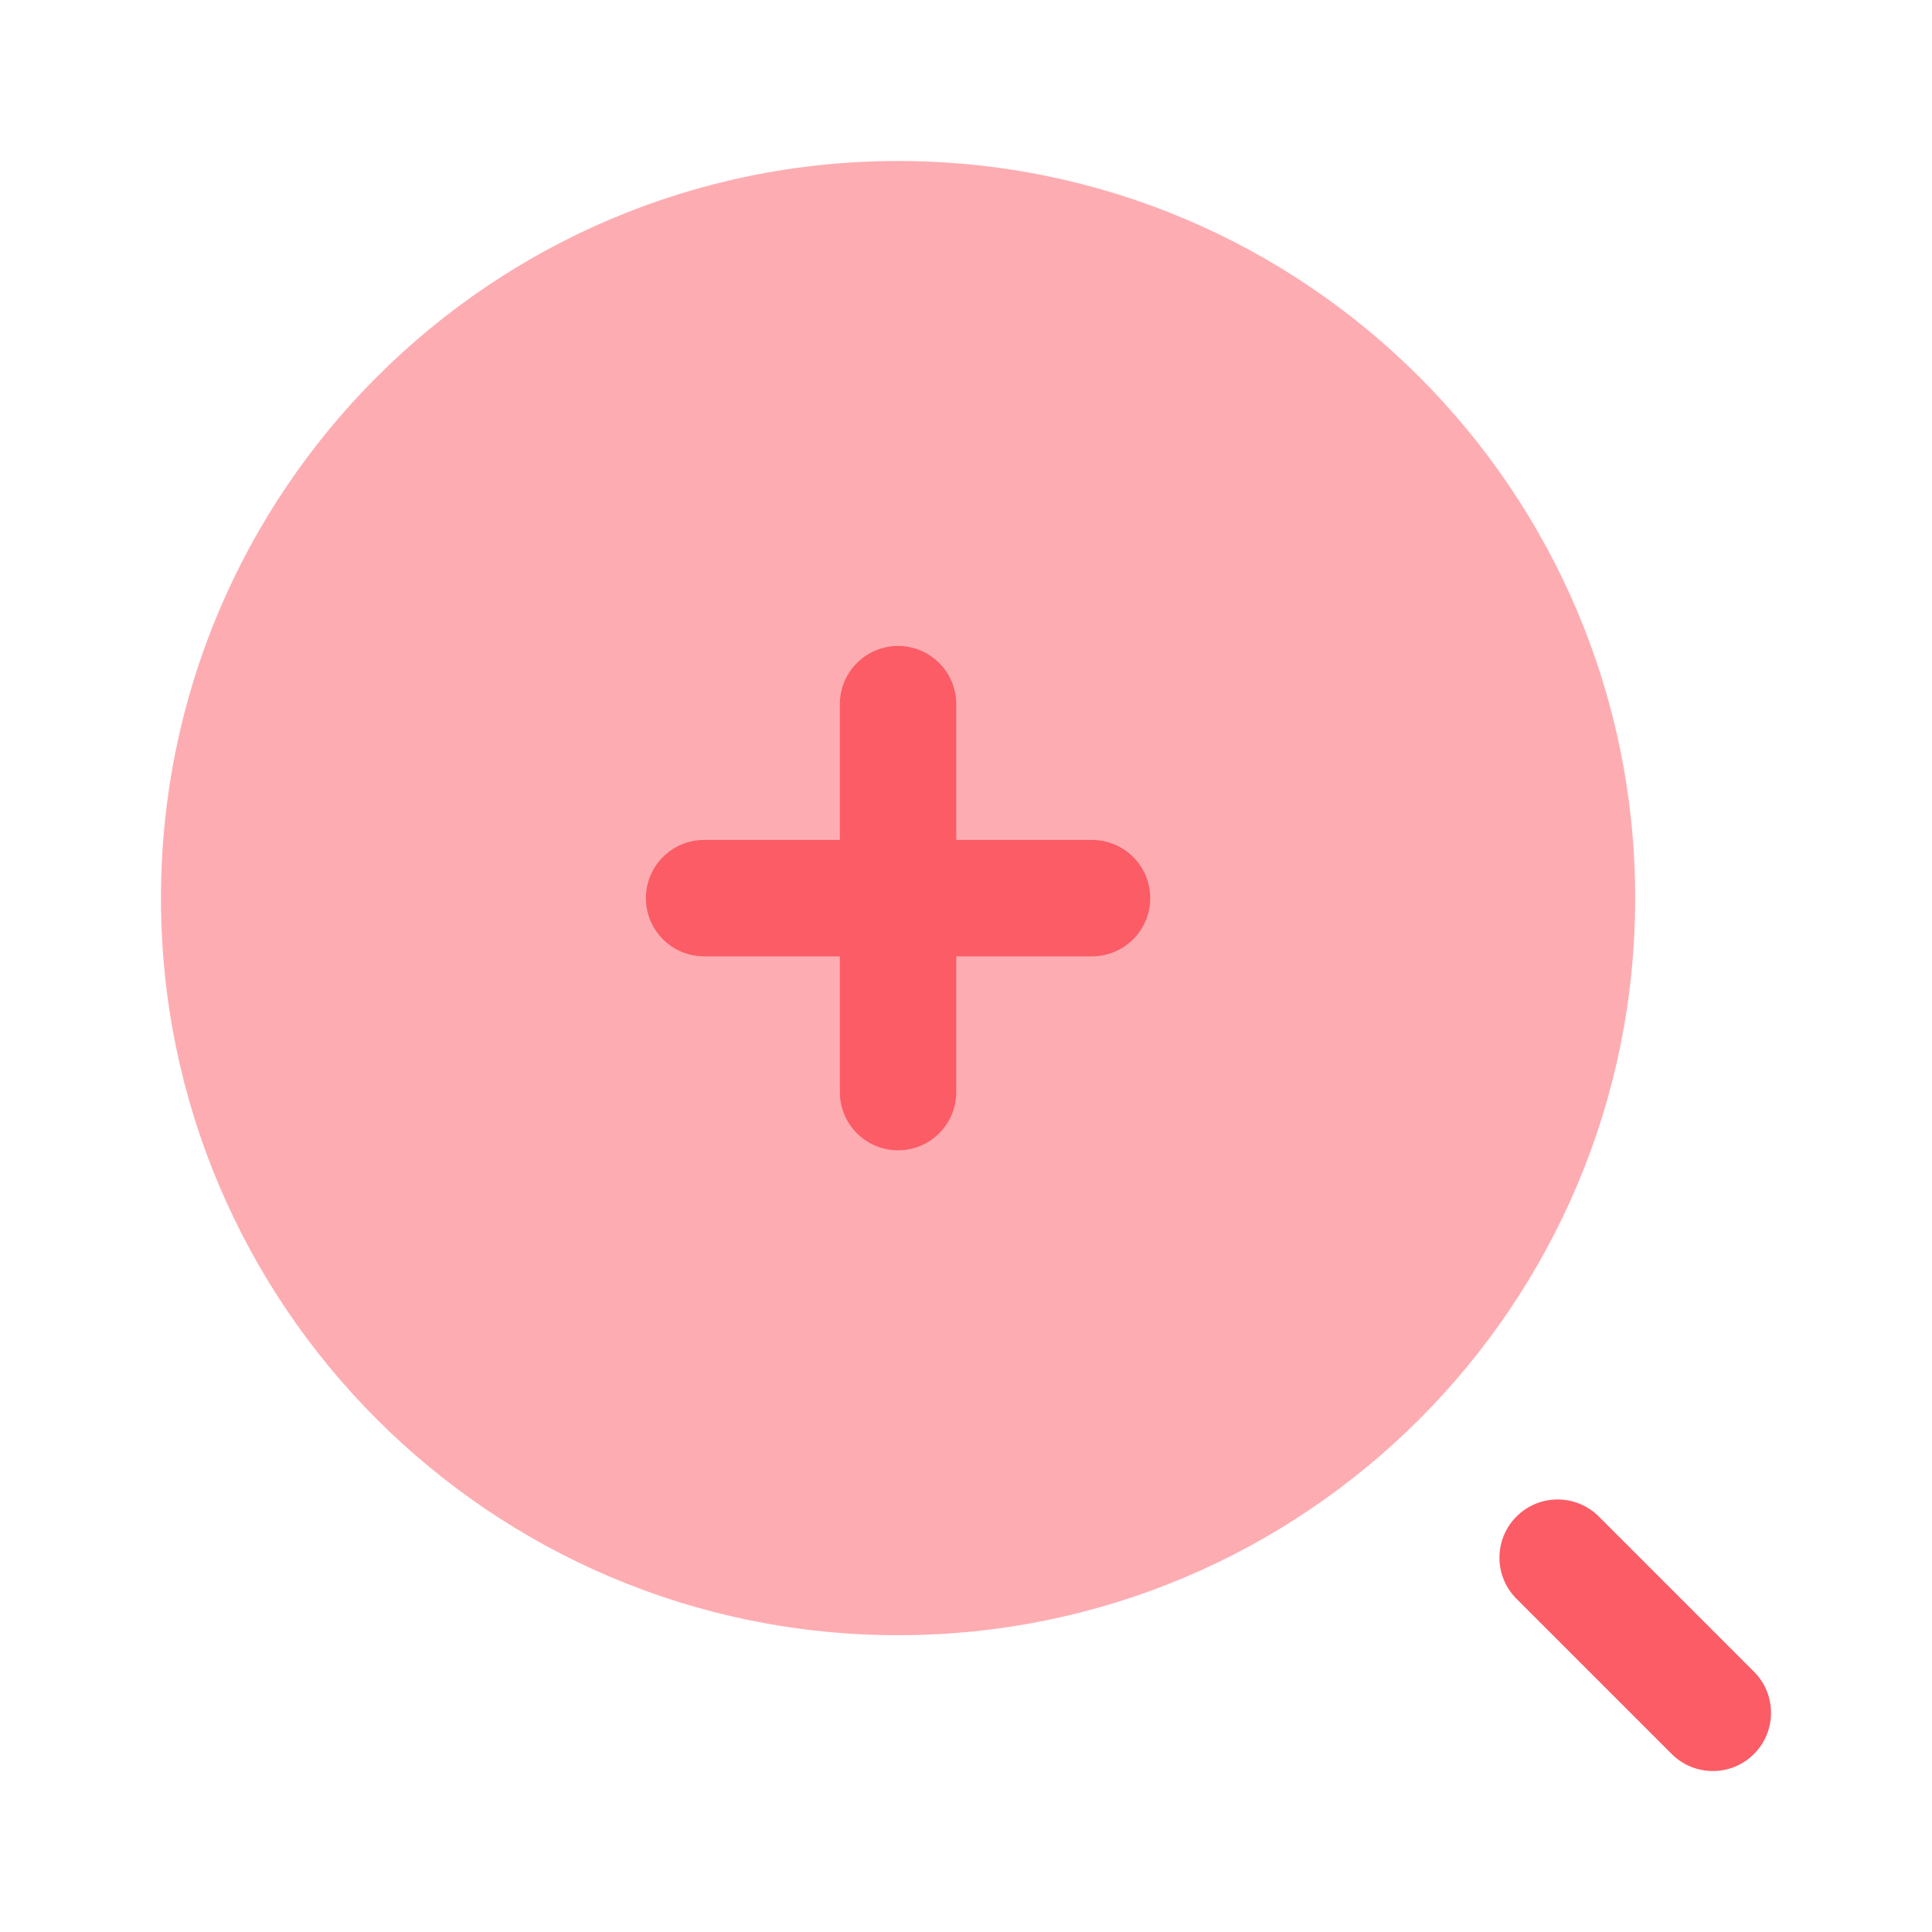<svg width="70" height="70" viewBox="0 0 70 70" fill="none" xmlns="http://www.w3.org/2000/svg">
<g opacity="0.5">
<path d="M32.539 59.247C47.289 59.247 59.246 47.29 59.246 32.54C59.246 17.79 47.289 5.833 32.539 5.833C17.789 5.833 5.832 17.79 5.832 32.54C5.832 47.29 17.789 59.247 32.539 59.247Z" fill="#FB5C66"/>
</g>
<path fill-rule="evenodd" clip-rule="evenodd" d="M32.539 23.404C33.703 23.404 34.647 24.349 34.647 25.513V30.433H39.567C40.731 30.433 41.675 31.377 41.675 32.541C41.675 33.706 40.731 34.65 39.567 34.65H34.647V39.569C34.647 40.734 33.703 41.678 32.539 41.678C31.374 41.678 30.43 40.734 30.43 39.569V34.65H25.511C24.346 34.65 23.402 33.706 23.402 32.541C23.402 31.377 24.346 30.433 25.511 30.433H30.43V25.513C30.43 24.349 31.374 23.404 32.539 23.404Z" fill="#FB5C66"/>
<path fill-rule="evenodd" clip-rule="evenodd" d="M54.946 54.946C55.769 54.123 57.104 54.123 57.927 54.946L63.55 60.569C64.373 61.392 64.373 62.727 63.55 63.55C62.727 64.374 61.392 64.374 60.568 63.55L54.946 57.928C54.122 57.105 54.122 55.77 54.946 54.946Z" fill="#FB5C66"/>
</svg>
